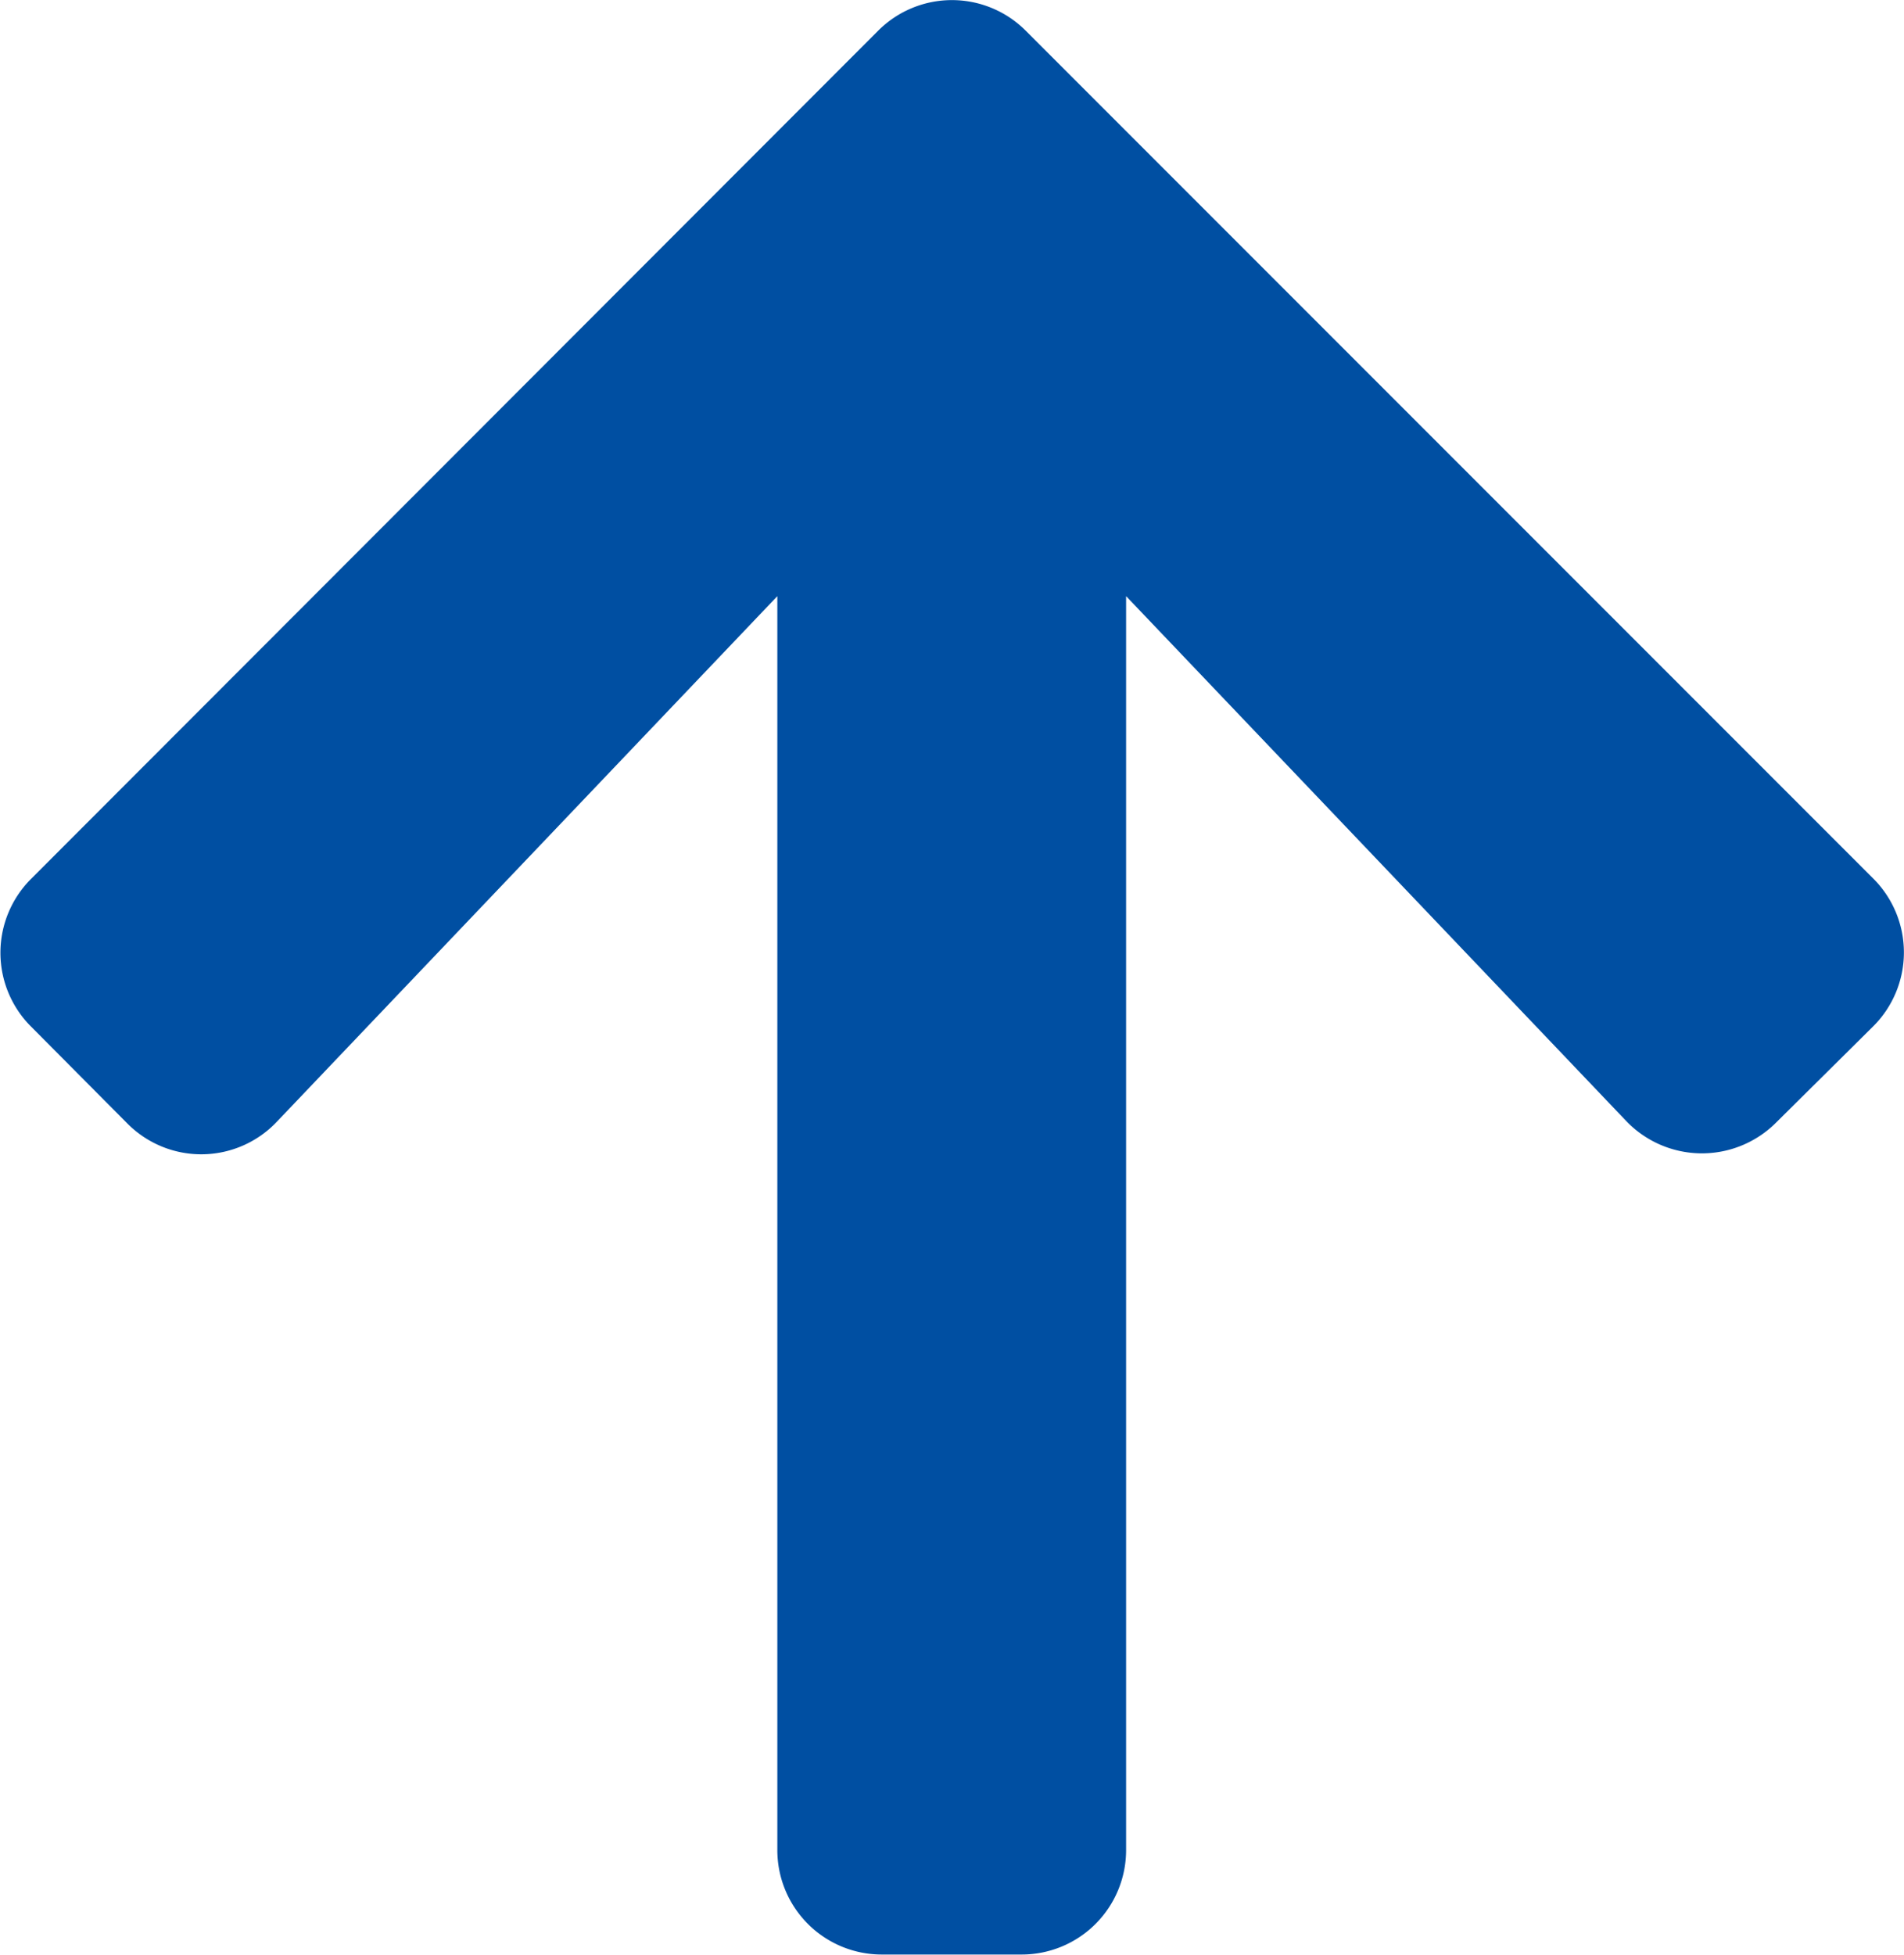 <svg xmlns="http://www.w3.org/2000/svg" width="17.055" height="17.502" viewBox="0 0 17.055 17.502">
  <path id="_" data-name="" d="M1.363-6.191A.932.932,0,0,0,2.7-6.207l4.484-4.707V.312a.935.935,0,0,0,.937.937h1.25a.935.935,0,0,0,.937-.937V-10.914l4.48,4.7a.939.939,0,0,0,1.34.016L17-7.062a.934.934,0,0,0,0-1.324l-7.59-7.59a.934.934,0,0,0-1.324,0L.5-8.383a.934.934,0,0,0,0,1.324Z" transform="translate(-0.221 16.252)" fill="#004fa2"/>
</svg>
